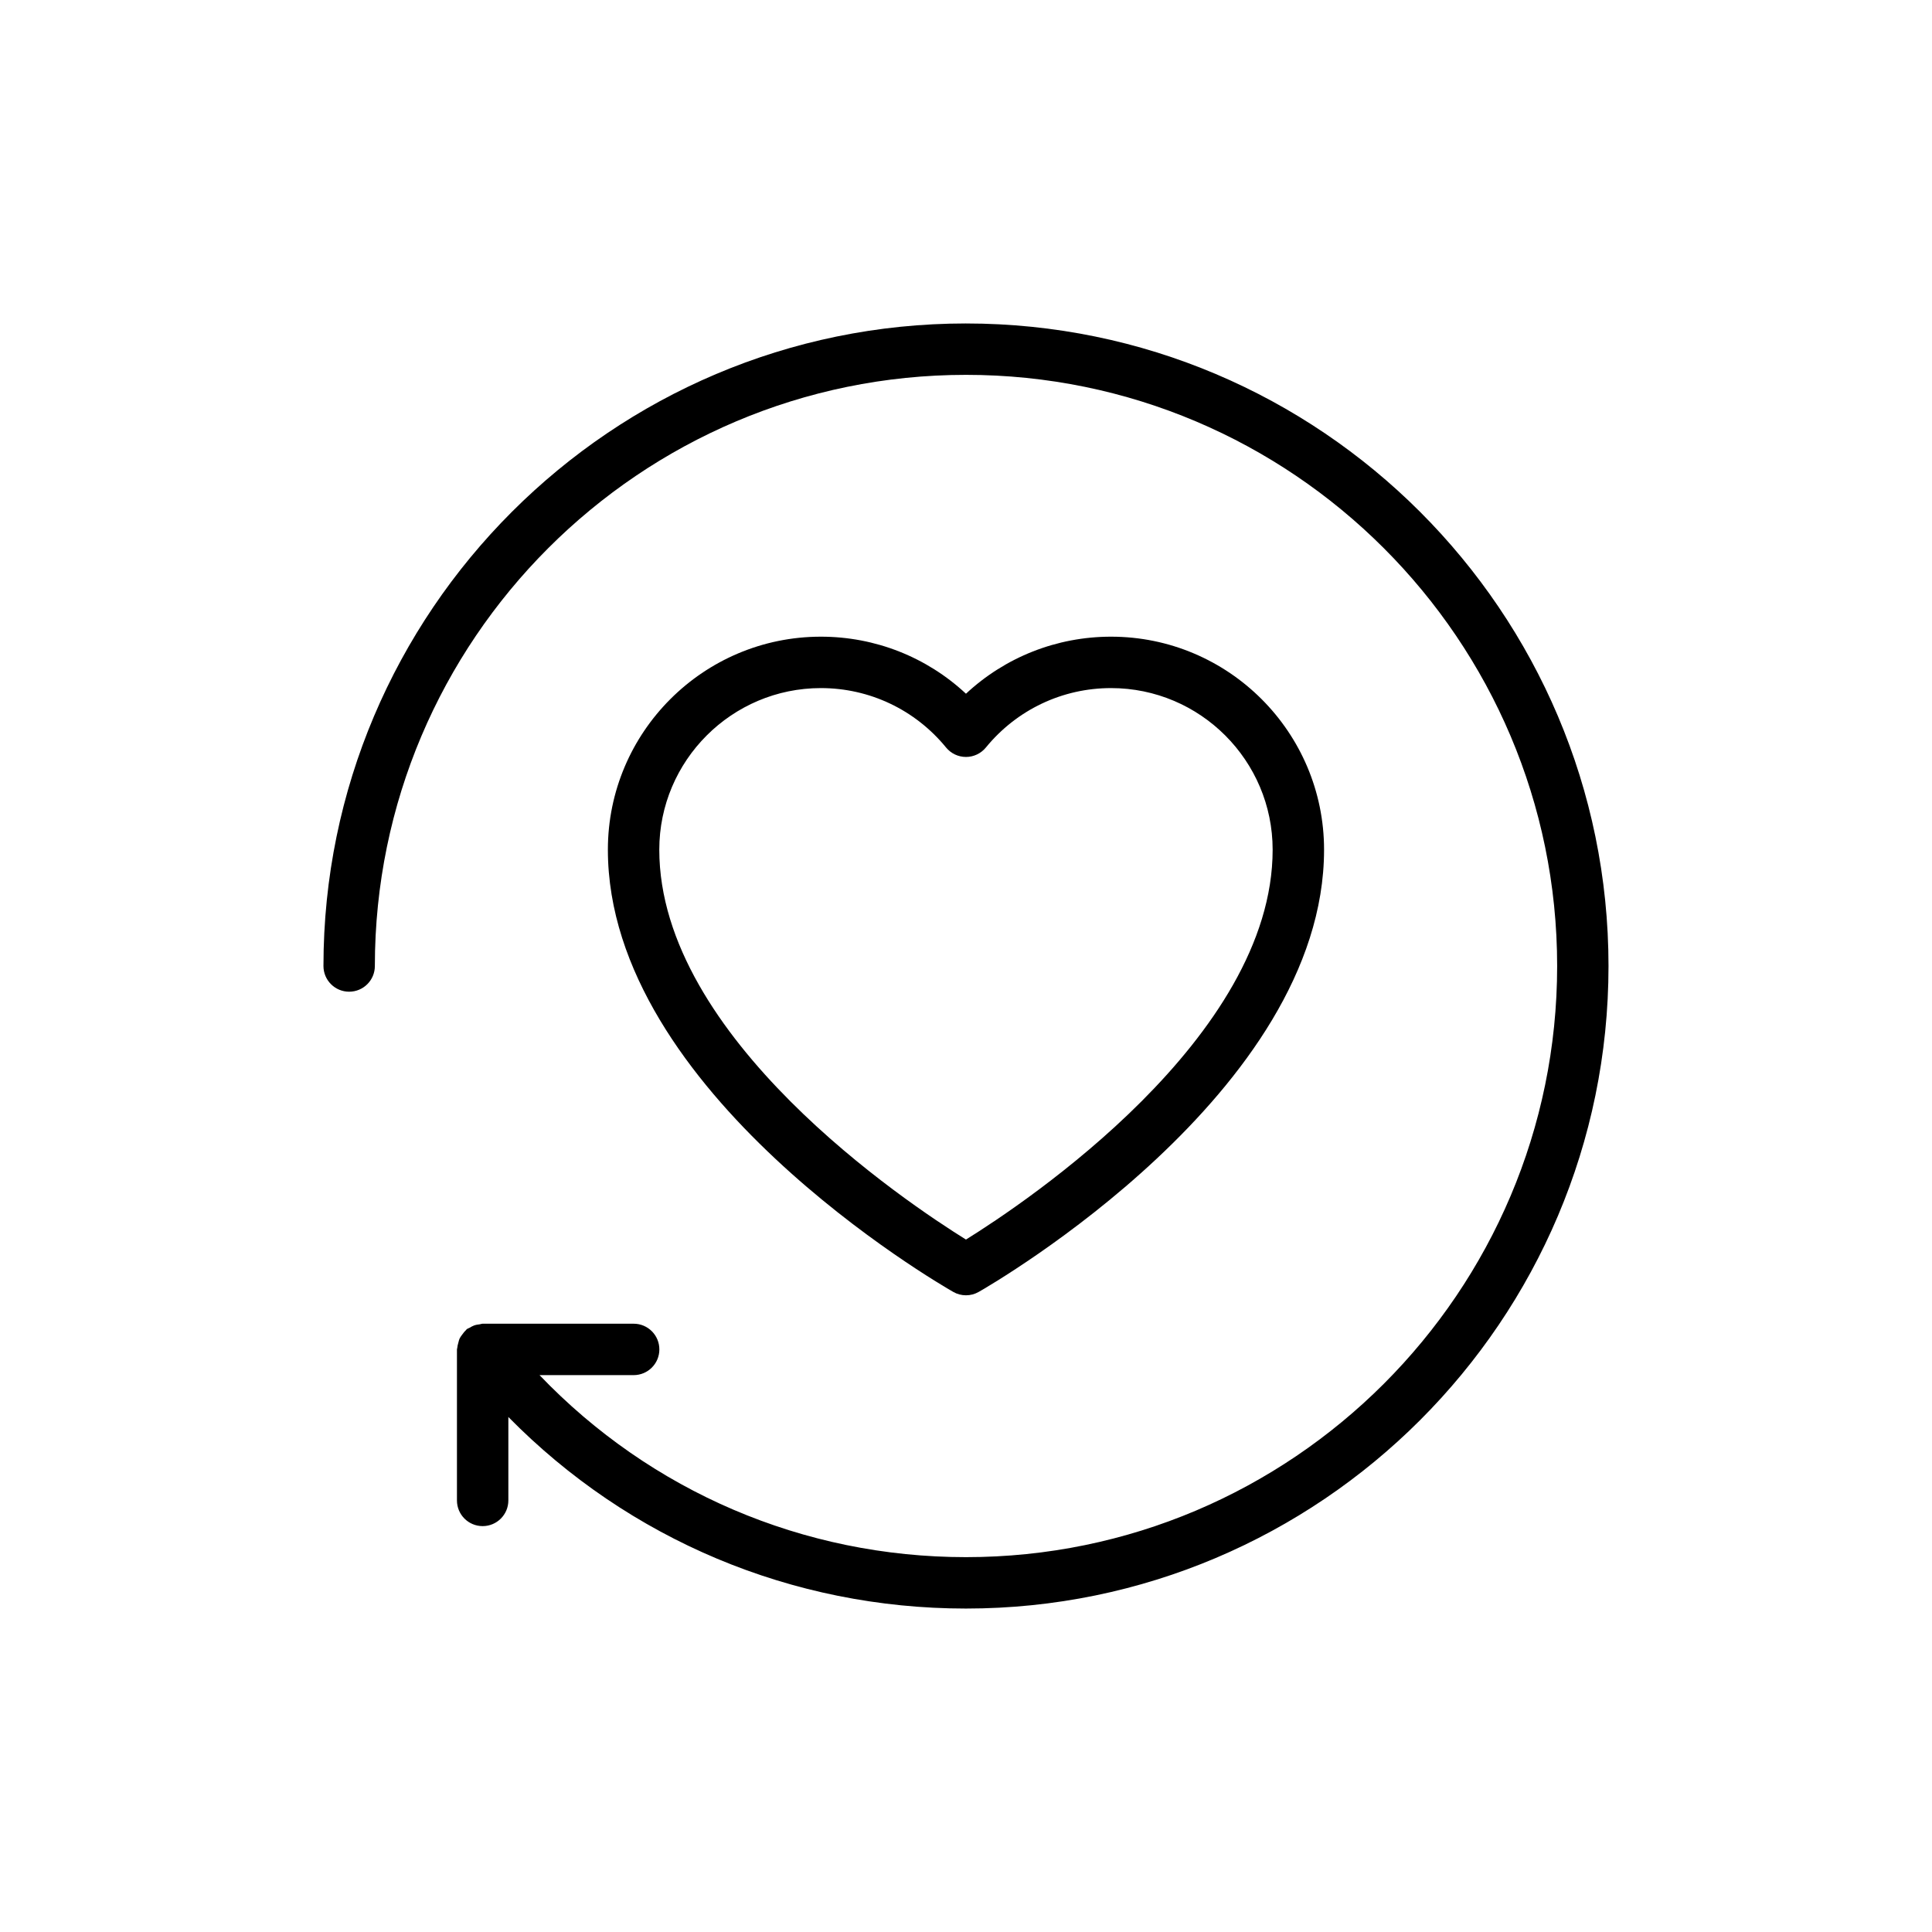 <?xml version="1.0" encoding="UTF-8"?>
<!-- Uploaded to: SVG Repo, www.svgrepo.com, Generator: SVG Repo Mixer Tools -->
<svg fill="#000000" width="800px" height="800px" version="1.1" viewBox="144 144 512 512" xmlns="http://www.w3.org/2000/svg">
 <g>
  <path d="m400 229.72c-93.895 0-170.28 76.387-170.28 170.28 0 3.766 3.047 6.812 6.812 6.812 3.766-0.004 6.809-3.051 6.809-6.812 0-86.383 70.273-156.66 156.66-156.66 86.387-0.004 156.66 70.27 156.66 156.66 0 86.383-70.273 156.66-156.66 156.66-43.129 0-83.539-17.441-113.02-48.238h24.945c3.766 0 6.812-3.047 6.812-6.812s-3.047-6.812-6.812-6.812h-40.016c-0.273 0-0.504 0.125-0.766 0.156-0.504 0.059-0.984 0.125-1.473 0.297-0.434 0.152-0.805 0.375-1.191 0.605-0.258 0.152-0.551 0.211-0.793 0.406-0.105 0.086-0.152 0.211-0.254 0.301-0.363 0.324-0.637 0.703-0.926 1.098-0.238 0.328-0.492 0.629-0.664 0.988-0.195 0.398-0.285 0.832-0.402 1.273-0.109 0.426-0.23 0.832-0.258 1.27-0.008 0.148-0.086 0.27-0.086 0.418v40.016c0 3.766 3.047 6.812 6.812 6.812 3.766 0 6.812-3.047 6.812-6.812v-22.109c31.891 32.445 75.156 50.766 121.27 50.766 93.895 0 170.28-76.387 170.28-170.28 0-93.895-76.387-170.28-170.28-170.28z"/>
  <path d="m396.62 486.37c1.047 0.602 2.211 0.898 3.375 0.898s2.328-0.301 3.371-0.898c3.738-2.129 91.523-52.934 91.523-117.19 0-31.129-25.32-56.453-56.453-56.453-14.406 0-28.055 5.434-38.445 15.117-10.383-9.684-24.031-15.117-38.445-15.117-31.129 0-56.453 25.32-56.453 56.453 0.004 64.258 87.789 115.06 91.527 117.19zm-35.074-160.02c12.902 0 24.988 5.742 33.172 15.75 1.297 1.582 3.234 2.5 5.273 2.5 2.043 0 3.977-0.918 5.273-2.5 8.188-10.012 20.273-15.75 33.172-15.75 23.613 0 42.828 19.215 42.828 42.828 0 49.809-65.504 93.52-81.273 103.32-15.77-9.797-81.273-53.512-81.273-103.32 0-23.609 19.219-42.828 42.828-42.828z"/>
 </g>
</svg>